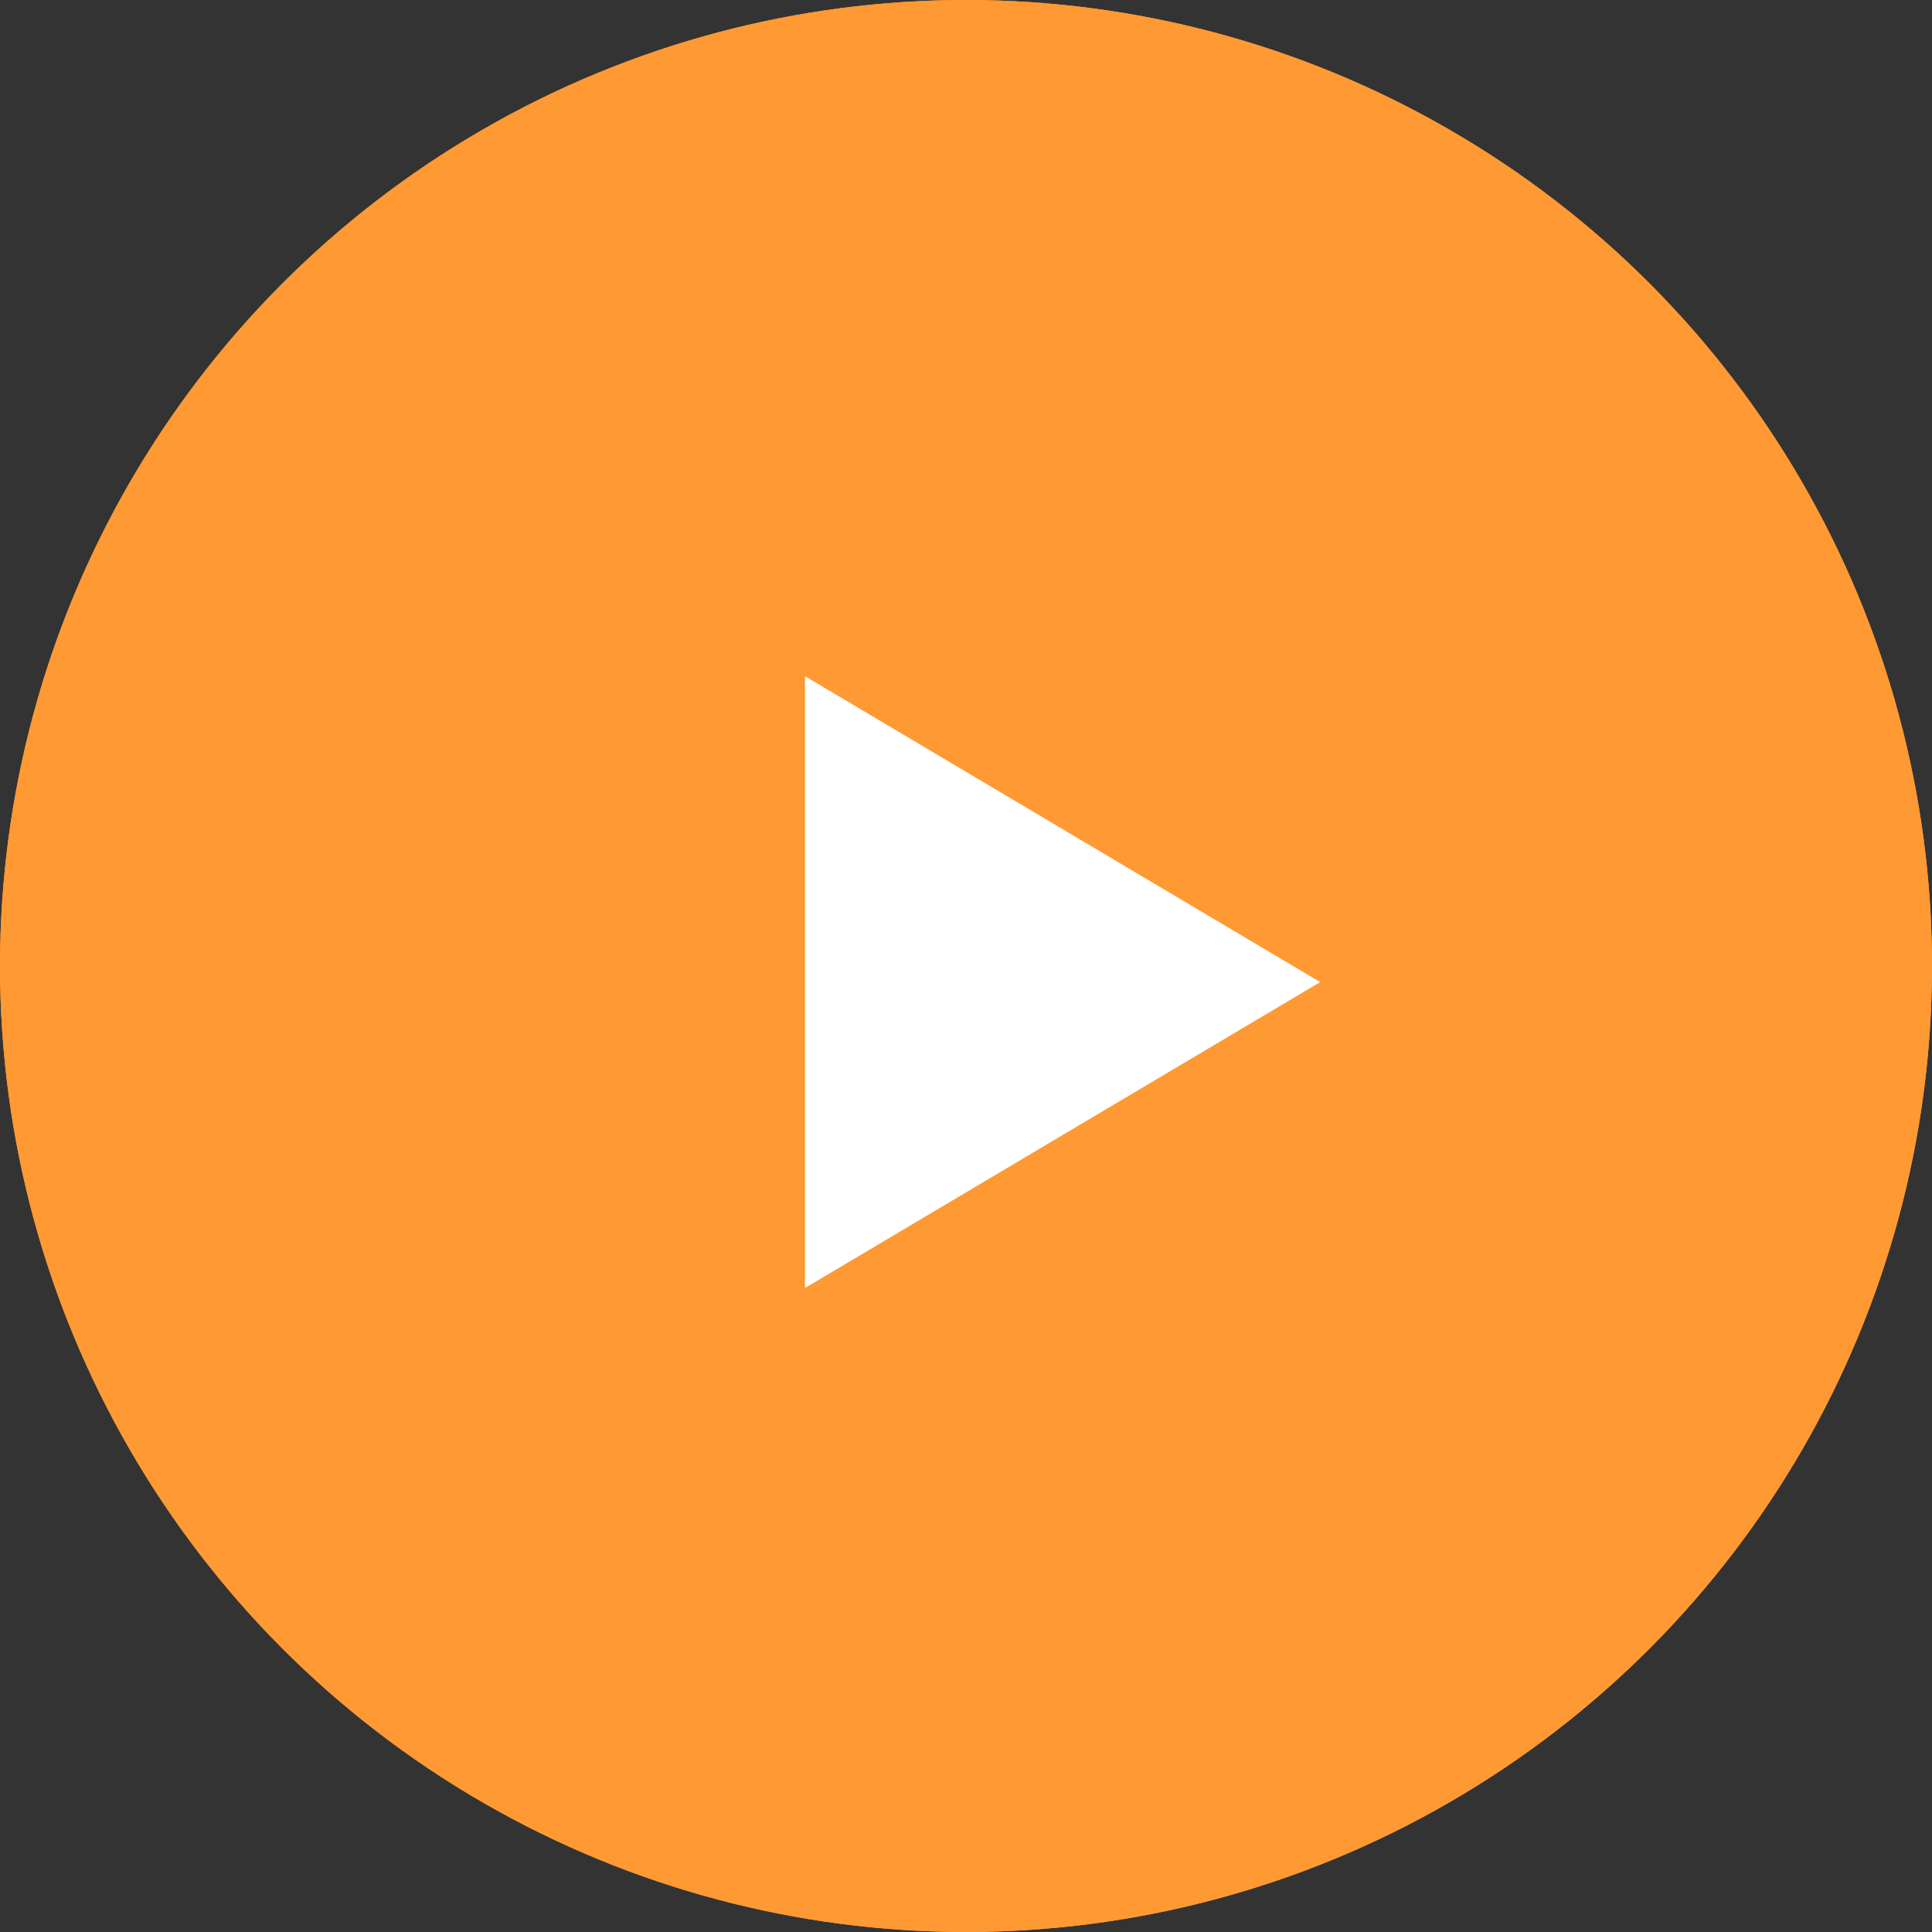 <svg xmlns="http://www.w3.org/2000/svg"
   width="60"
  height="60"
  viewBox="0 0 60 60">
  <rect x="0" y="0" width="60" height="60" fill="#333333" stroke="none"/>
  <defs>
    <style>.a{fill:#f93;stroke:#f93;stroke-width:2px;}.b{fill:#fff;}.c{stroke:none;}.d{fill:none;}</style>
  </defs>
  <g transform="translate(-168 -1093)">
    <g class="a" transform="translate(168 1093)">
      <circle class="c" cx="30" cy="30" r="30"/>
      <circle class="d" cx="30" cy="30" r="29"/>
    </g>
    <path
      class="b"
      d="M9.5,0,19,16H0Z"
      transform="translate(209 1114) rotate(90)"/>
    </g>
</svg>

